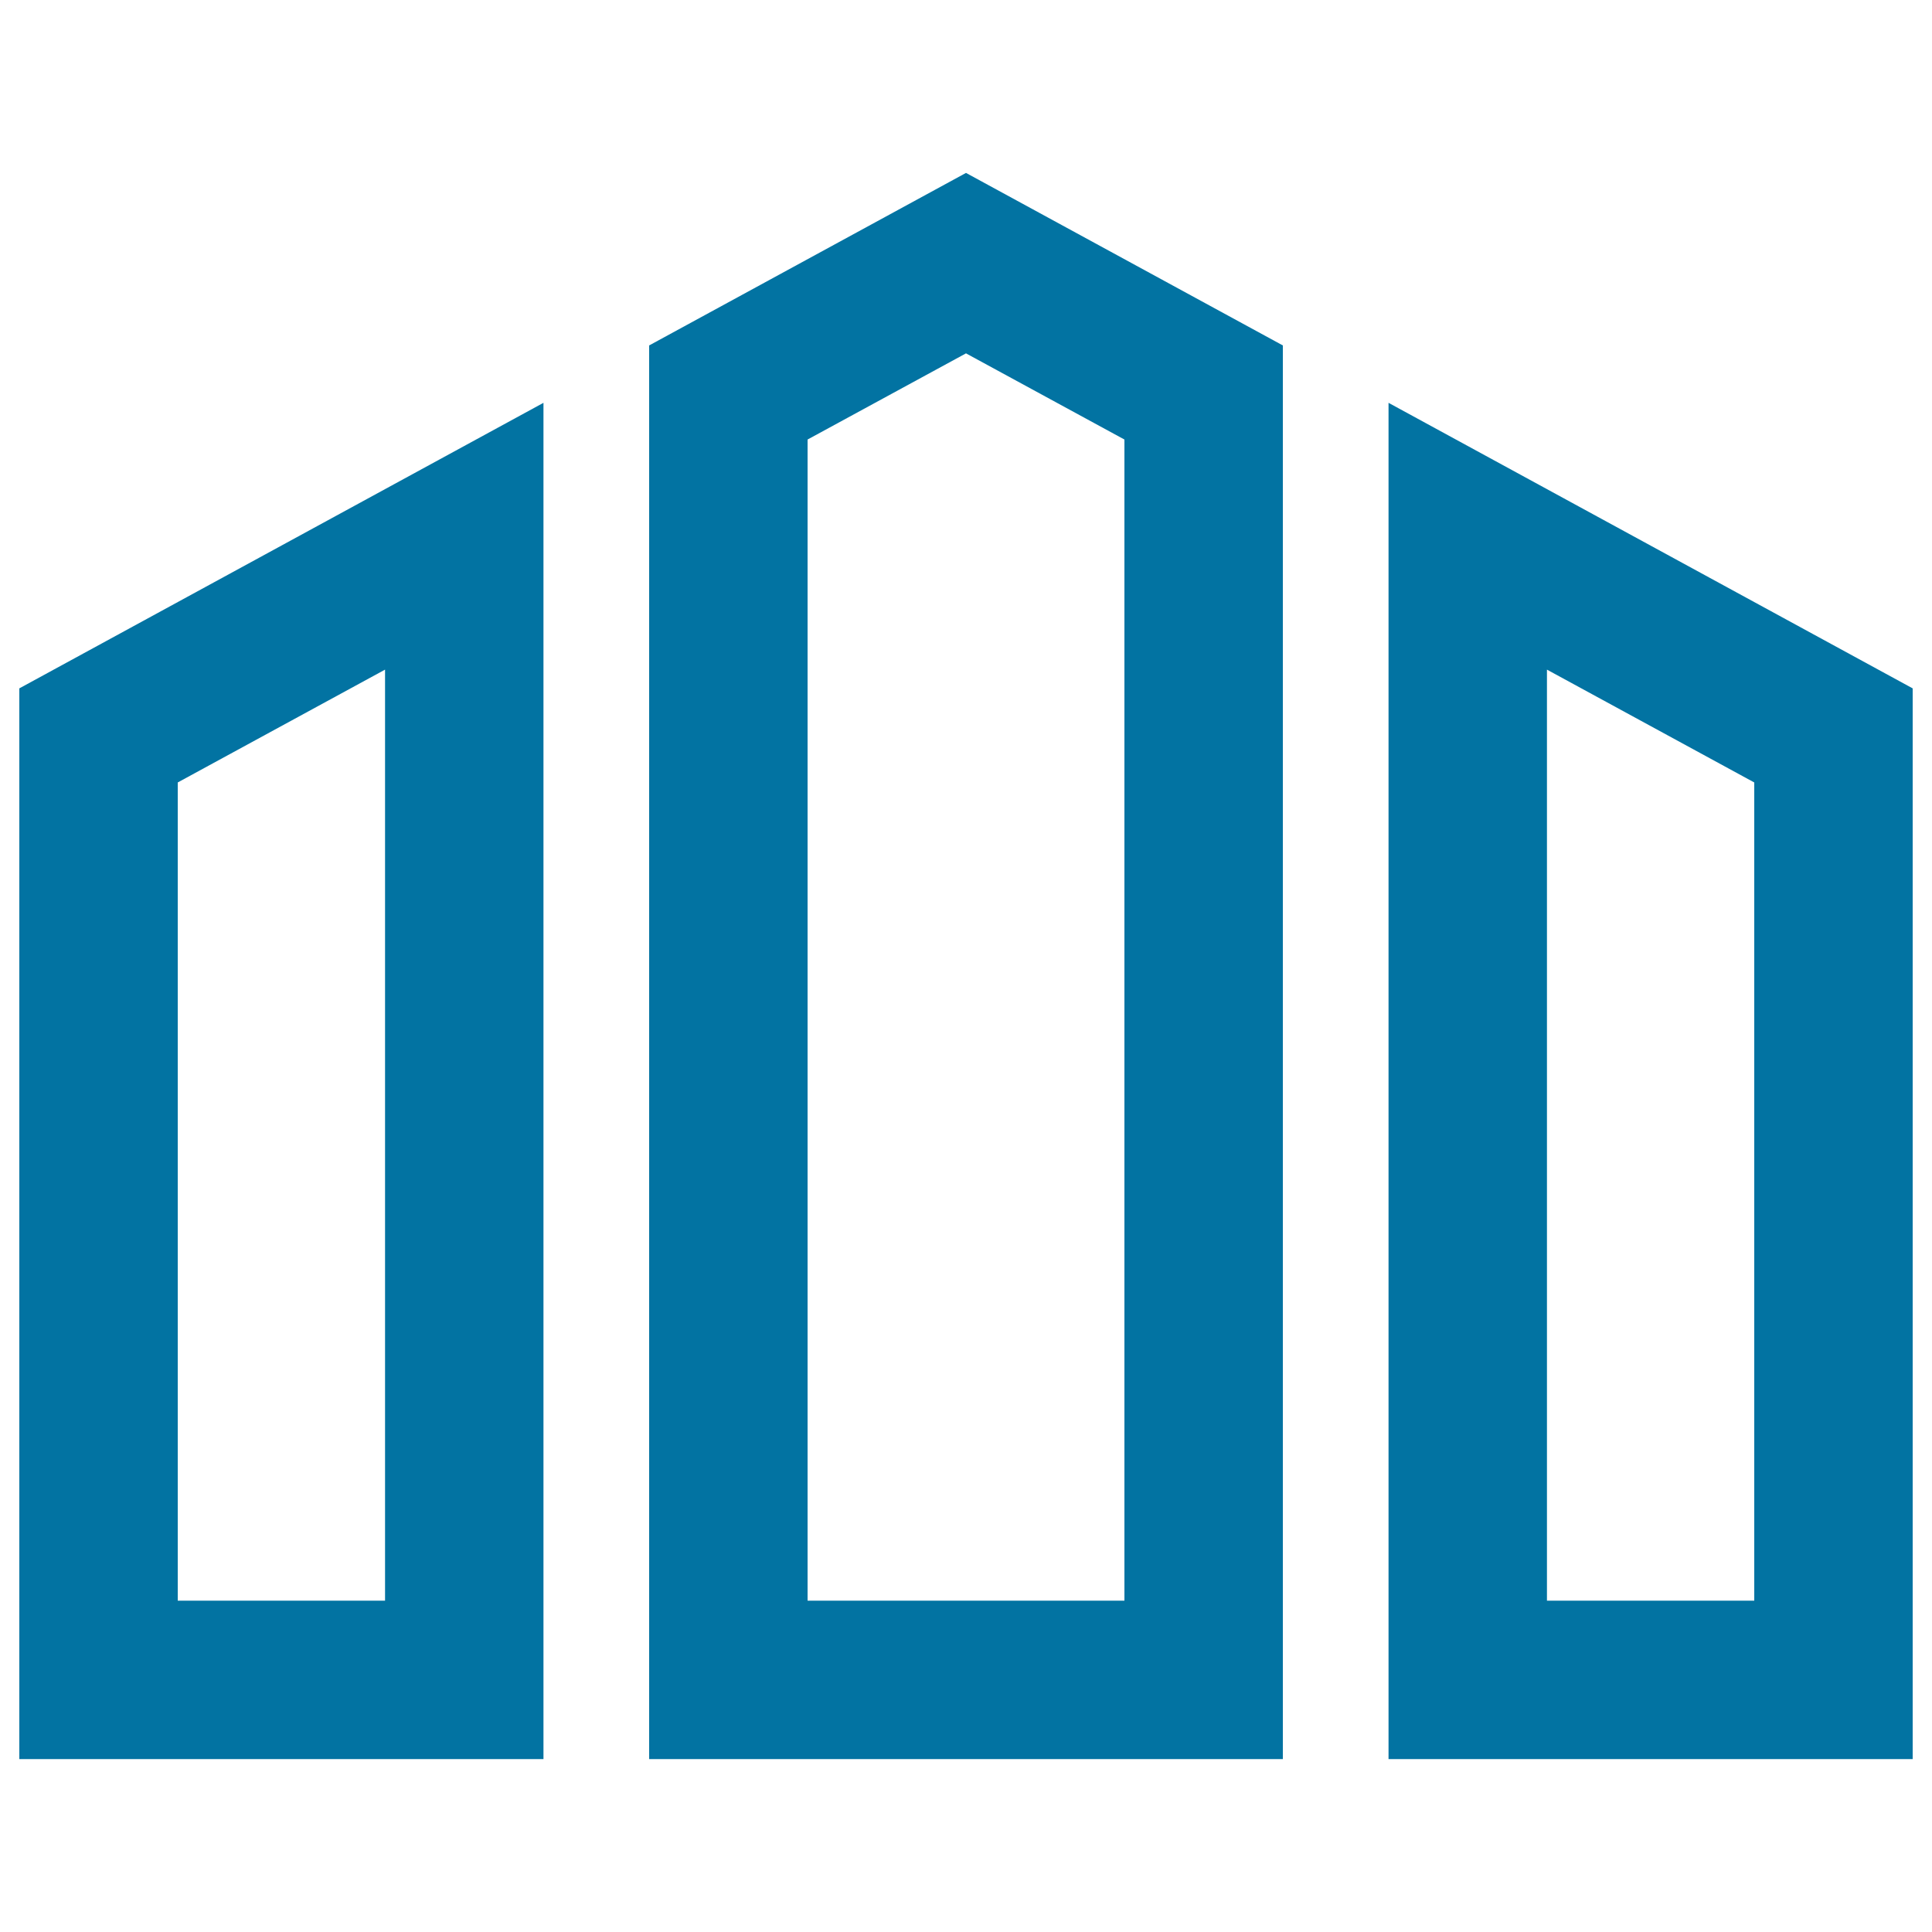 <svg xmlns="http://www.w3.org/2000/svg" viewBox="0 0 1000 1000" style="fill:#0273a2">
<title>House Of Three Pillars SVG icon</title>
<g><path d="M10,910.5h271.3v-702L10,356.3V910.5L10,910.5z M92,405l107.3-58.4v481.9H92V405L92,405z M718.7,208.5v702H990V356.3L718.7,208.5z M908,828.5H800.7V346.6L908,405V828.5z M336,178.8v731.7h328V178.8L500,89.5L336,178.8z M582,828.5H418v-601l82-44.6l82,44.6L582,828.5L582,828.5z"/></g>
</svg>